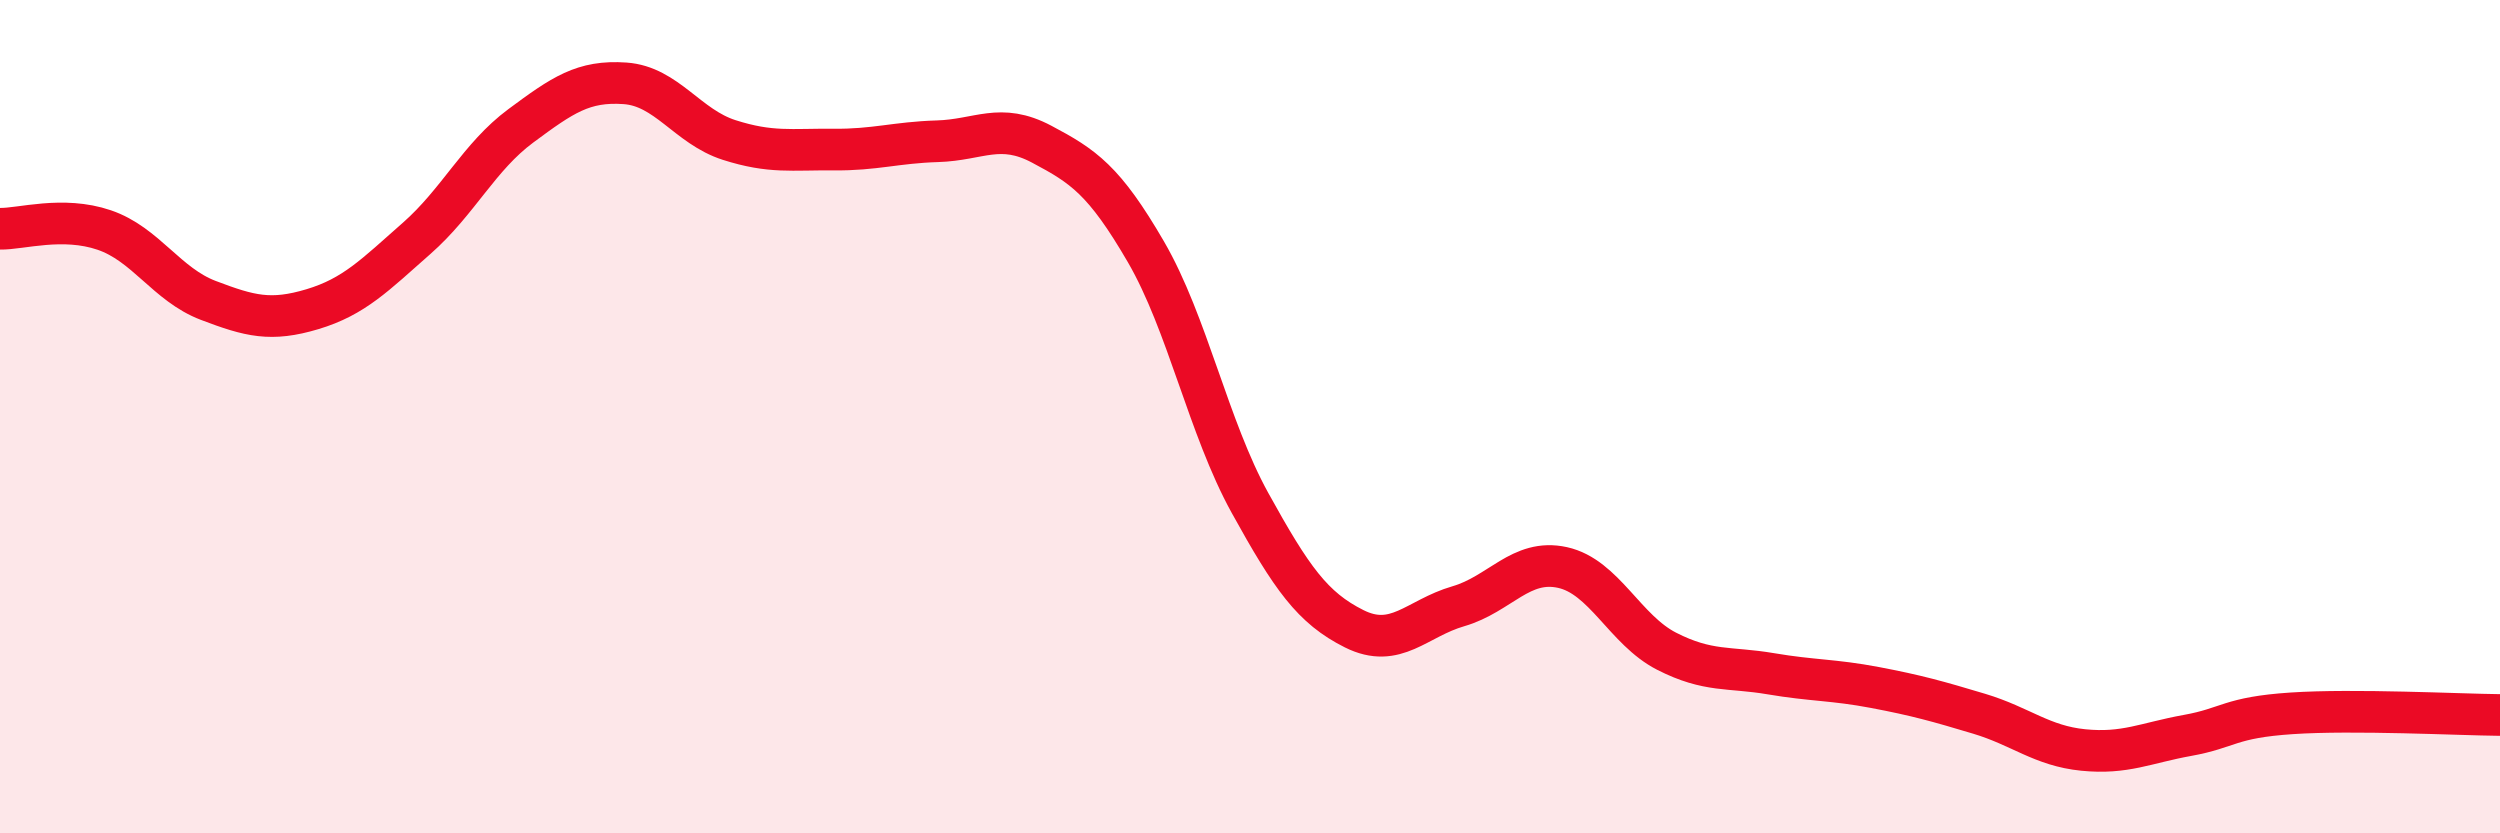 
    <svg width="60" height="20" viewBox="0 0 60 20" xmlns="http://www.w3.org/2000/svg">
      <path
        d="M 0,5.49 C 0.5,5.5 1.5,5.18 2.5,5.52 C 3.5,5.86 4,6.83 5,7.21 C 6,7.59 6.5,7.72 7.5,7.42 C 8.5,7.12 9,6.6 10,5.72 C 11,4.84 11.5,3.76 12.5,3.02 C 13.5,2.28 14,1.93 15,2 C 16,2.07 16.5,3.04 17.5,3.36 C 18.5,3.68 19,3.58 20,3.59 C 21,3.6 21.5,3.42 22.5,3.39 C 23.5,3.36 24,2.93 25,3.46 C 26,3.99 26.5,4.32 27.5,6.04 C 28.5,7.76 29,10.26 30,12.07 C 31,13.88 31.5,14.59 32.5,15.09 C 33.5,15.59 34,14.84 35,14.55 C 36,14.26 36.5,13.4 37.5,13.62 C 38.5,13.84 39,15.12 40,15.63 C 41,16.14 41.5,16 42.5,16.17 C 43.5,16.34 44,16.31 45,16.5 C 46,16.69 46.5,16.83 47.5,17.13 C 48.5,17.43 49,17.9 50,18 C 51,18.1 51.5,17.83 52.5,17.65 C 53.5,17.47 53.5,17.22 55,17.12 C 56.5,17.02 59,17.15 60,17.16L60 20L0 20Z"
        fill="#EB0A25"
        opacity="0.1"
        stroke-linecap="round"
        stroke-linejoin="round"
      />
      <path
        d="M 0,5.49 C 0.5,5.5 1.5,5.18 2.5,5.52 C 3.5,5.86 4,6.83 5,7.21 C 6,7.59 6.5,7.72 7.5,7.42 C 8.5,7.12 9,6.6 10,5.72 C 11,4.84 11.5,3.76 12.5,3.02 C 13.5,2.28 14,1.93 15,2 C 16,2.07 16.5,3.04 17.5,3.36 C 18.5,3.68 19,3.58 20,3.59 C 21,3.6 21.5,3.42 22.5,3.39 C 23.5,3.36 24,2.93 25,3.46 C 26,3.99 26.5,4.32 27.5,6.04 C 28.5,7.76 29,10.26 30,12.07 C 31,13.88 31.5,14.59 32.5,15.09 C 33.5,15.59 34,14.84 35,14.55 C 36,14.26 36.5,13.4 37.5,13.62 C 38.5,13.84 39,15.12 40,15.63 C 41,16.14 41.5,16 42.5,16.17 C 43.5,16.34 44,16.31 45,16.5 C 46,16.69 46.5,16.83 47.5,17.13 C 48.5,17.43 49,17.9 50,18 C 51,18.1 51.5,17.83 52.5,17.65 C 53.5,17.47 53.5,17.22 55,17.12 C 56.5,17.02 59,17.15 60,17.16"
        stroke="#EB0A25"
        stroke-width="1"
        fill="none"
        stroke-linecap="round"
        stroke-linejoin="round"
      />
    </svg>
  